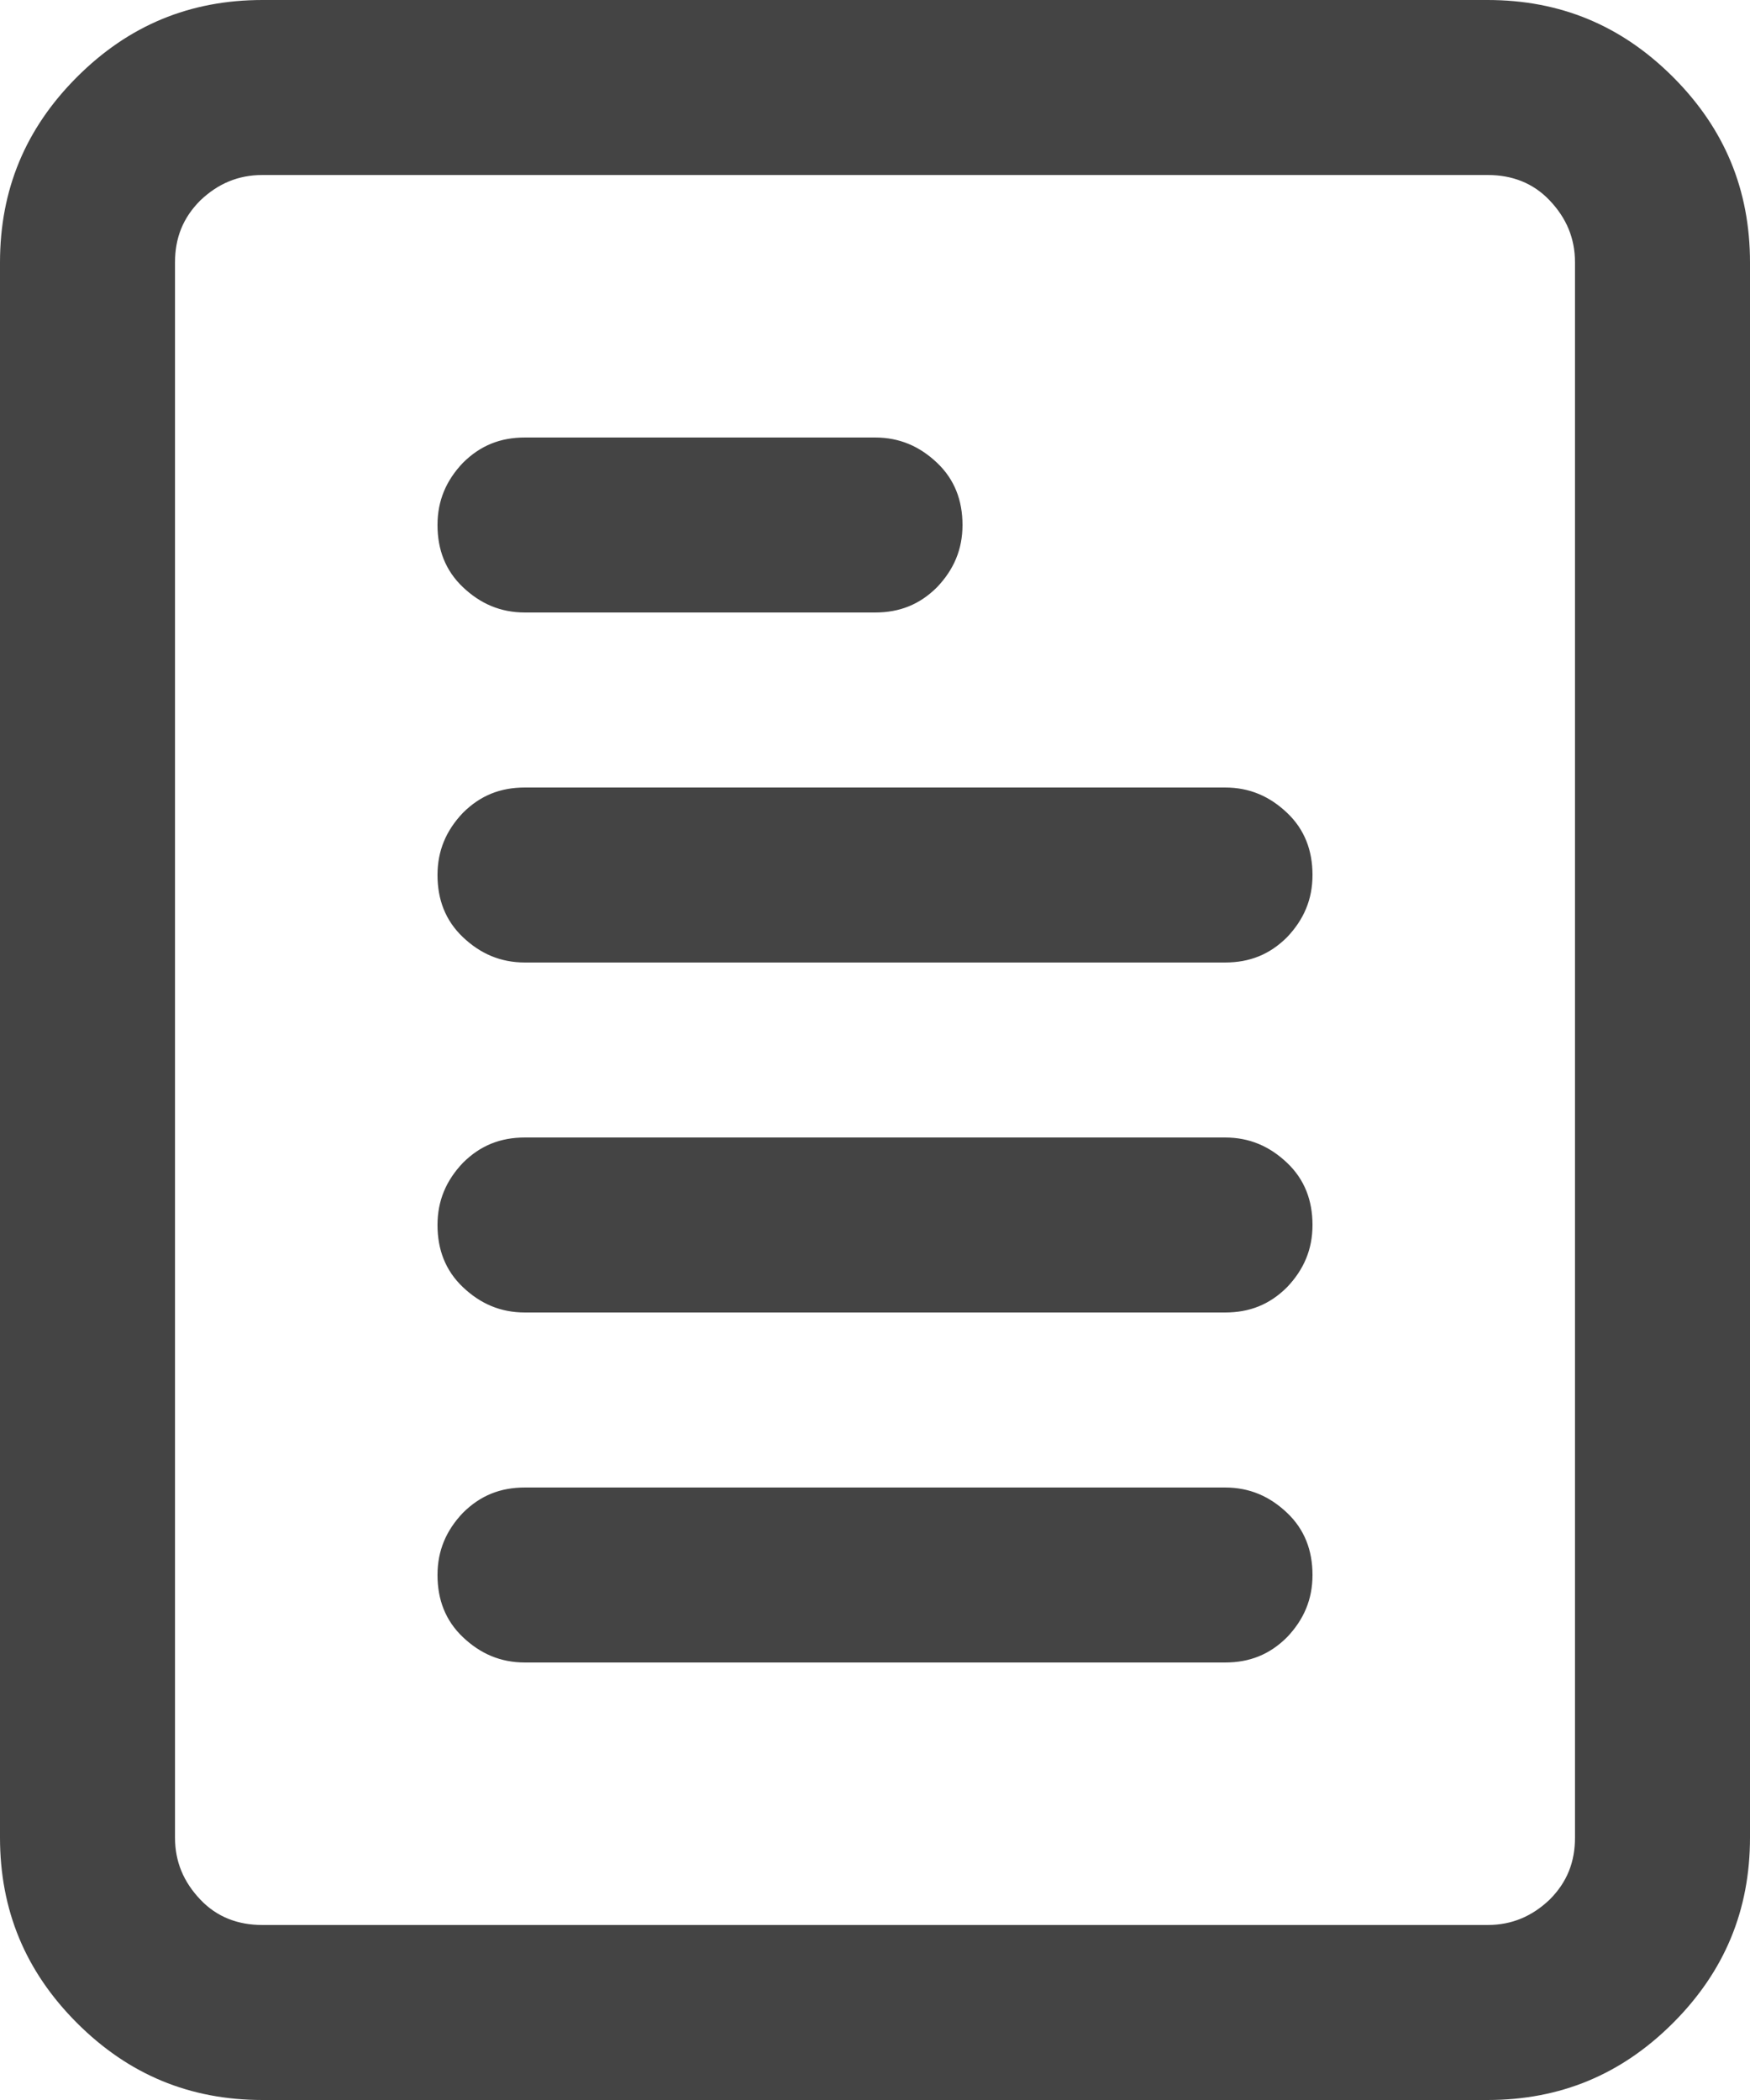 <?xml version="1.0" encoding="UTF-8"?>
<svg id="Ebene_2" data-name="Ebene 2" xmlns="http://www.w3.org/2000/svg" viewBox="0 0 20 24">
  <defs>
    <style>
      .cls-1 {
        fill: #444;
        stroke-width: 0px;
      }
    </style>
  </defs>
  <g id="Ebene_1-2" data-name="Ebene 1">
    <path class="cls-1" d="M3,0h14c.83,0,1.53.29,2.12.88s.88,1.29.88,2.12v18c0,.83-.29,1.53-.88,2.12s-1.29.88-2.12.88H3c-.83,0-1.53-.29-2.12-.88s-.88-1.29-.88-2.12V3c0-.83.29-1.53.88-2.12s1.29-.88,2.12-.88ZM6,17h8c.28,0,.51.1.71.29s.29.43.29.71-.1.51-.29.71c-.2.2-.43.29-.71.29H6c-.28,0-.51-.1-.71-.29s-.29-.43-.29-.71.1-.51.29-.71c.2-.2.43-.29.71-.29ZM6,13h8c.28,0,.51.1.71.29s.29.43.29.71-.1.51-.29.71c-.2.2-.43.29-.71.29H6c-.28,0-.51-.1-.71-.29s-.29-.43-.29-.71.1-.51.29-.71c.2-.2.43-.29.71-.29ZM17,2H3c-.28,0-.51.1-.71.29-.2.2-.29.43-.29.71v18c0,.28.1.51.29.71s.43.29.71.29h14c.28,0,.51-.1.71-.29.2-.2.29-.43.29-.71V3c0-.28-.1-.51-.29-.71s-.43-.29-.71-.29ZM6,9h8c.28,0,.51.1.71.29s.29.43.29.71-.1.51-.29.71c-.2.2-.43.29-.71.29H6c-.28,0-.51-.1-.71-.29s-.29-.43-.29-.71.1-.51.29-.71c.2-.2.43-.29.71-.29ZM6,5h4c.28,0,.51.1.71.29s.29.43.29.71-.1.51-.29.71c-.2.2-.43.29-.71.29h-4c-.28,0-.51-.1-.71-.29s-.29-.43-.29-.71.1-.51.29-.71c.2-.2.43-.29.71-.29Z"/>
  </g>
</svg>